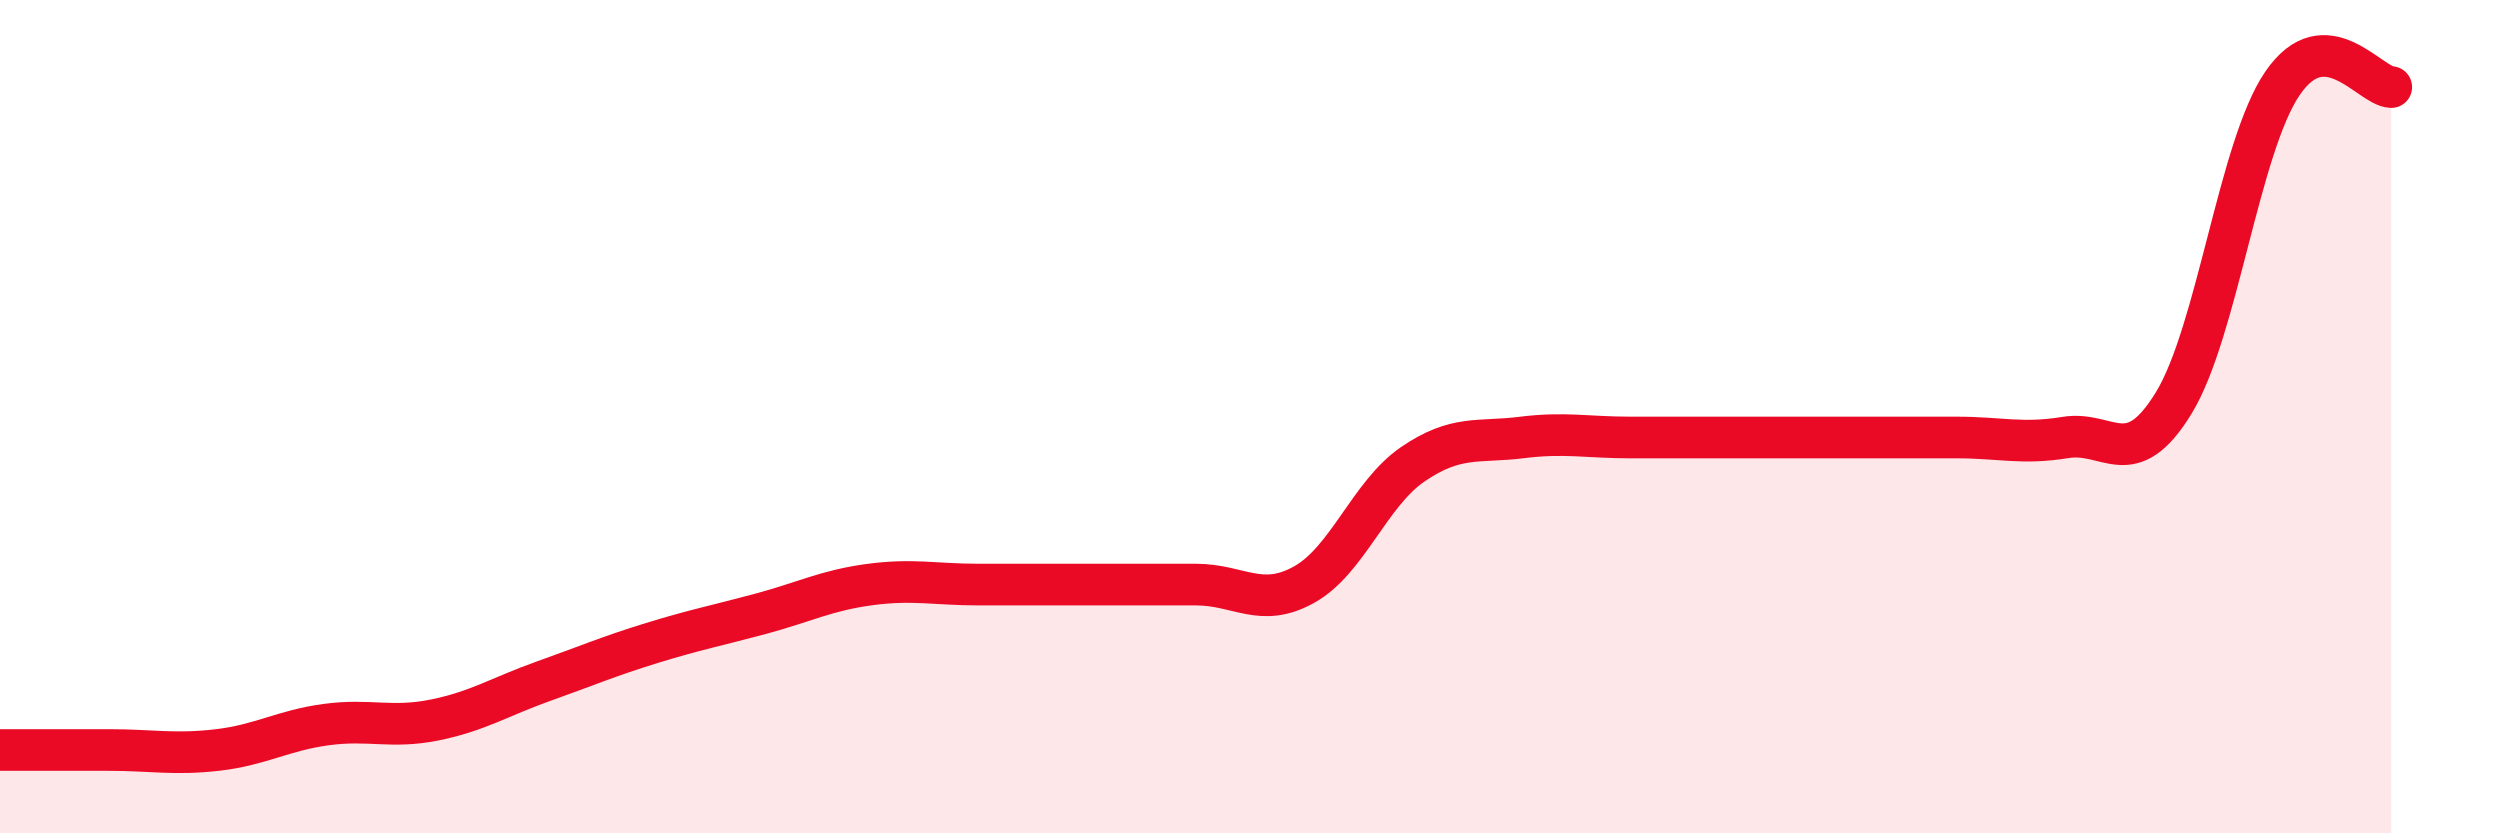 
    <svg width="60" height="20" viewBox="0 0 60 20" xmlns="http://www.w3.org/2000/svg">
      <path
        d="M 0,18 C 0.52,18 1.57,18 2.61,18 C 3.65,18 4.18,18.12 5.22,18 C 6.26,17.88 6.79,17.53 7.83,17.39 C 8.87,17.25 9.39,17.49 10.43,17.28 C 11.47,17.07 12,16.72 13.04,16.35 C 14.08,15.98 14.61,15.75 15.65,15.43 C 16.69,15.11 17.22,15.01 18.26,14.73 C 19.3,14.45 19.83,14.17 20.87,14.03 C 21.91,13.89 22.44,14.03 23.48,14.03 C 24.52,14.03 25.05,14.03 26.09,14.03 C 27.13,14.03 27.66,14.03 28.7,14.03 C 29.74,14.03 30.26,14.61 31.3,14.03 C 32.34,13.45 32.87,11.85 33.91,11.14 C 34.95,10.43 35.48,10.63 36.52,10.5 C 37.56,10.37 38.09,10.5 39.13,10.5 C 40.17,10.5 40.7,10.5 41.74,10.5 C 42.78,10.5 43.31,10.5 44.35,10.5 C 45.39,10.5 45.92,10.5 46.96,10.5 C 48,10.5 48.53,10.67 49.57,10.5 C 50.61,10.33 51.13,11.37 52.17,9.67 C 53.21,7.97 53.74,3.52 54.78,2 C 55.82,0.48 56.87,2.07 57.39,2.09L57.39 20L0 20Z"
        fill="#EB0A25"
        opacity="0.1"
        stroke-linecap="round"
        stroke-linejoin="round"
      />
      <path
        d="M 0,18 C 0.52,18 1.57,18 2.61,18 C 3.65,18 4.18,18.12 5.22,18 C 6.26,17.88 6.79,17.53 7.83,17.39 C 8.87,17.25 9.39,17.49 10.43,17.28 C 11.47,17.07 12,16.72 13.04,16.35 C 14.08,15.98 14.61,15.75 15.65,15.43 C 16.69,15.11 17.22,15.01 18.26,14.73 C 19.3,14.45 19.83,14.17 20.87,14.03 C 21.91,13.89 22.44,14.03 23.48,14.03 C 24.52,14.03 25.05,14.03 26.09,14.03 C 27.13,14.03 27.66,14.03 28.7,14.03 C 29.74,14.03 30.26,14.61 31.3,14.03 C 32.34,13.45 32.87,11.85 33.91,11.14 C 34.95,10.43 35.48,10.63 36.52,10.5 C 37.56,10.37 38.09,10.5 39.13,10.5 C 40.17,10.5 40.7,10.5 41.74,10.5 C 42.78,10.5 43.31,10.5 44.35,10.5 C 45.39,10.5 45.92,10.5 46.96,10.5 C 48,10.5 48.53,10.67 49.57,10.5 C 50.61,10.33 51.13,11.37 52.17,9.67 C 53.21,7.97 53.74,3.52 54.78,2 C 55.82,0.48 56.87,2.07 57.39,2.09"
        stroke="#EB0A25"
        stroke-width="1"
        fill="none"
        stroke-linecap="round"
        stroke-linejoin="round"
      />
    </svg>
  